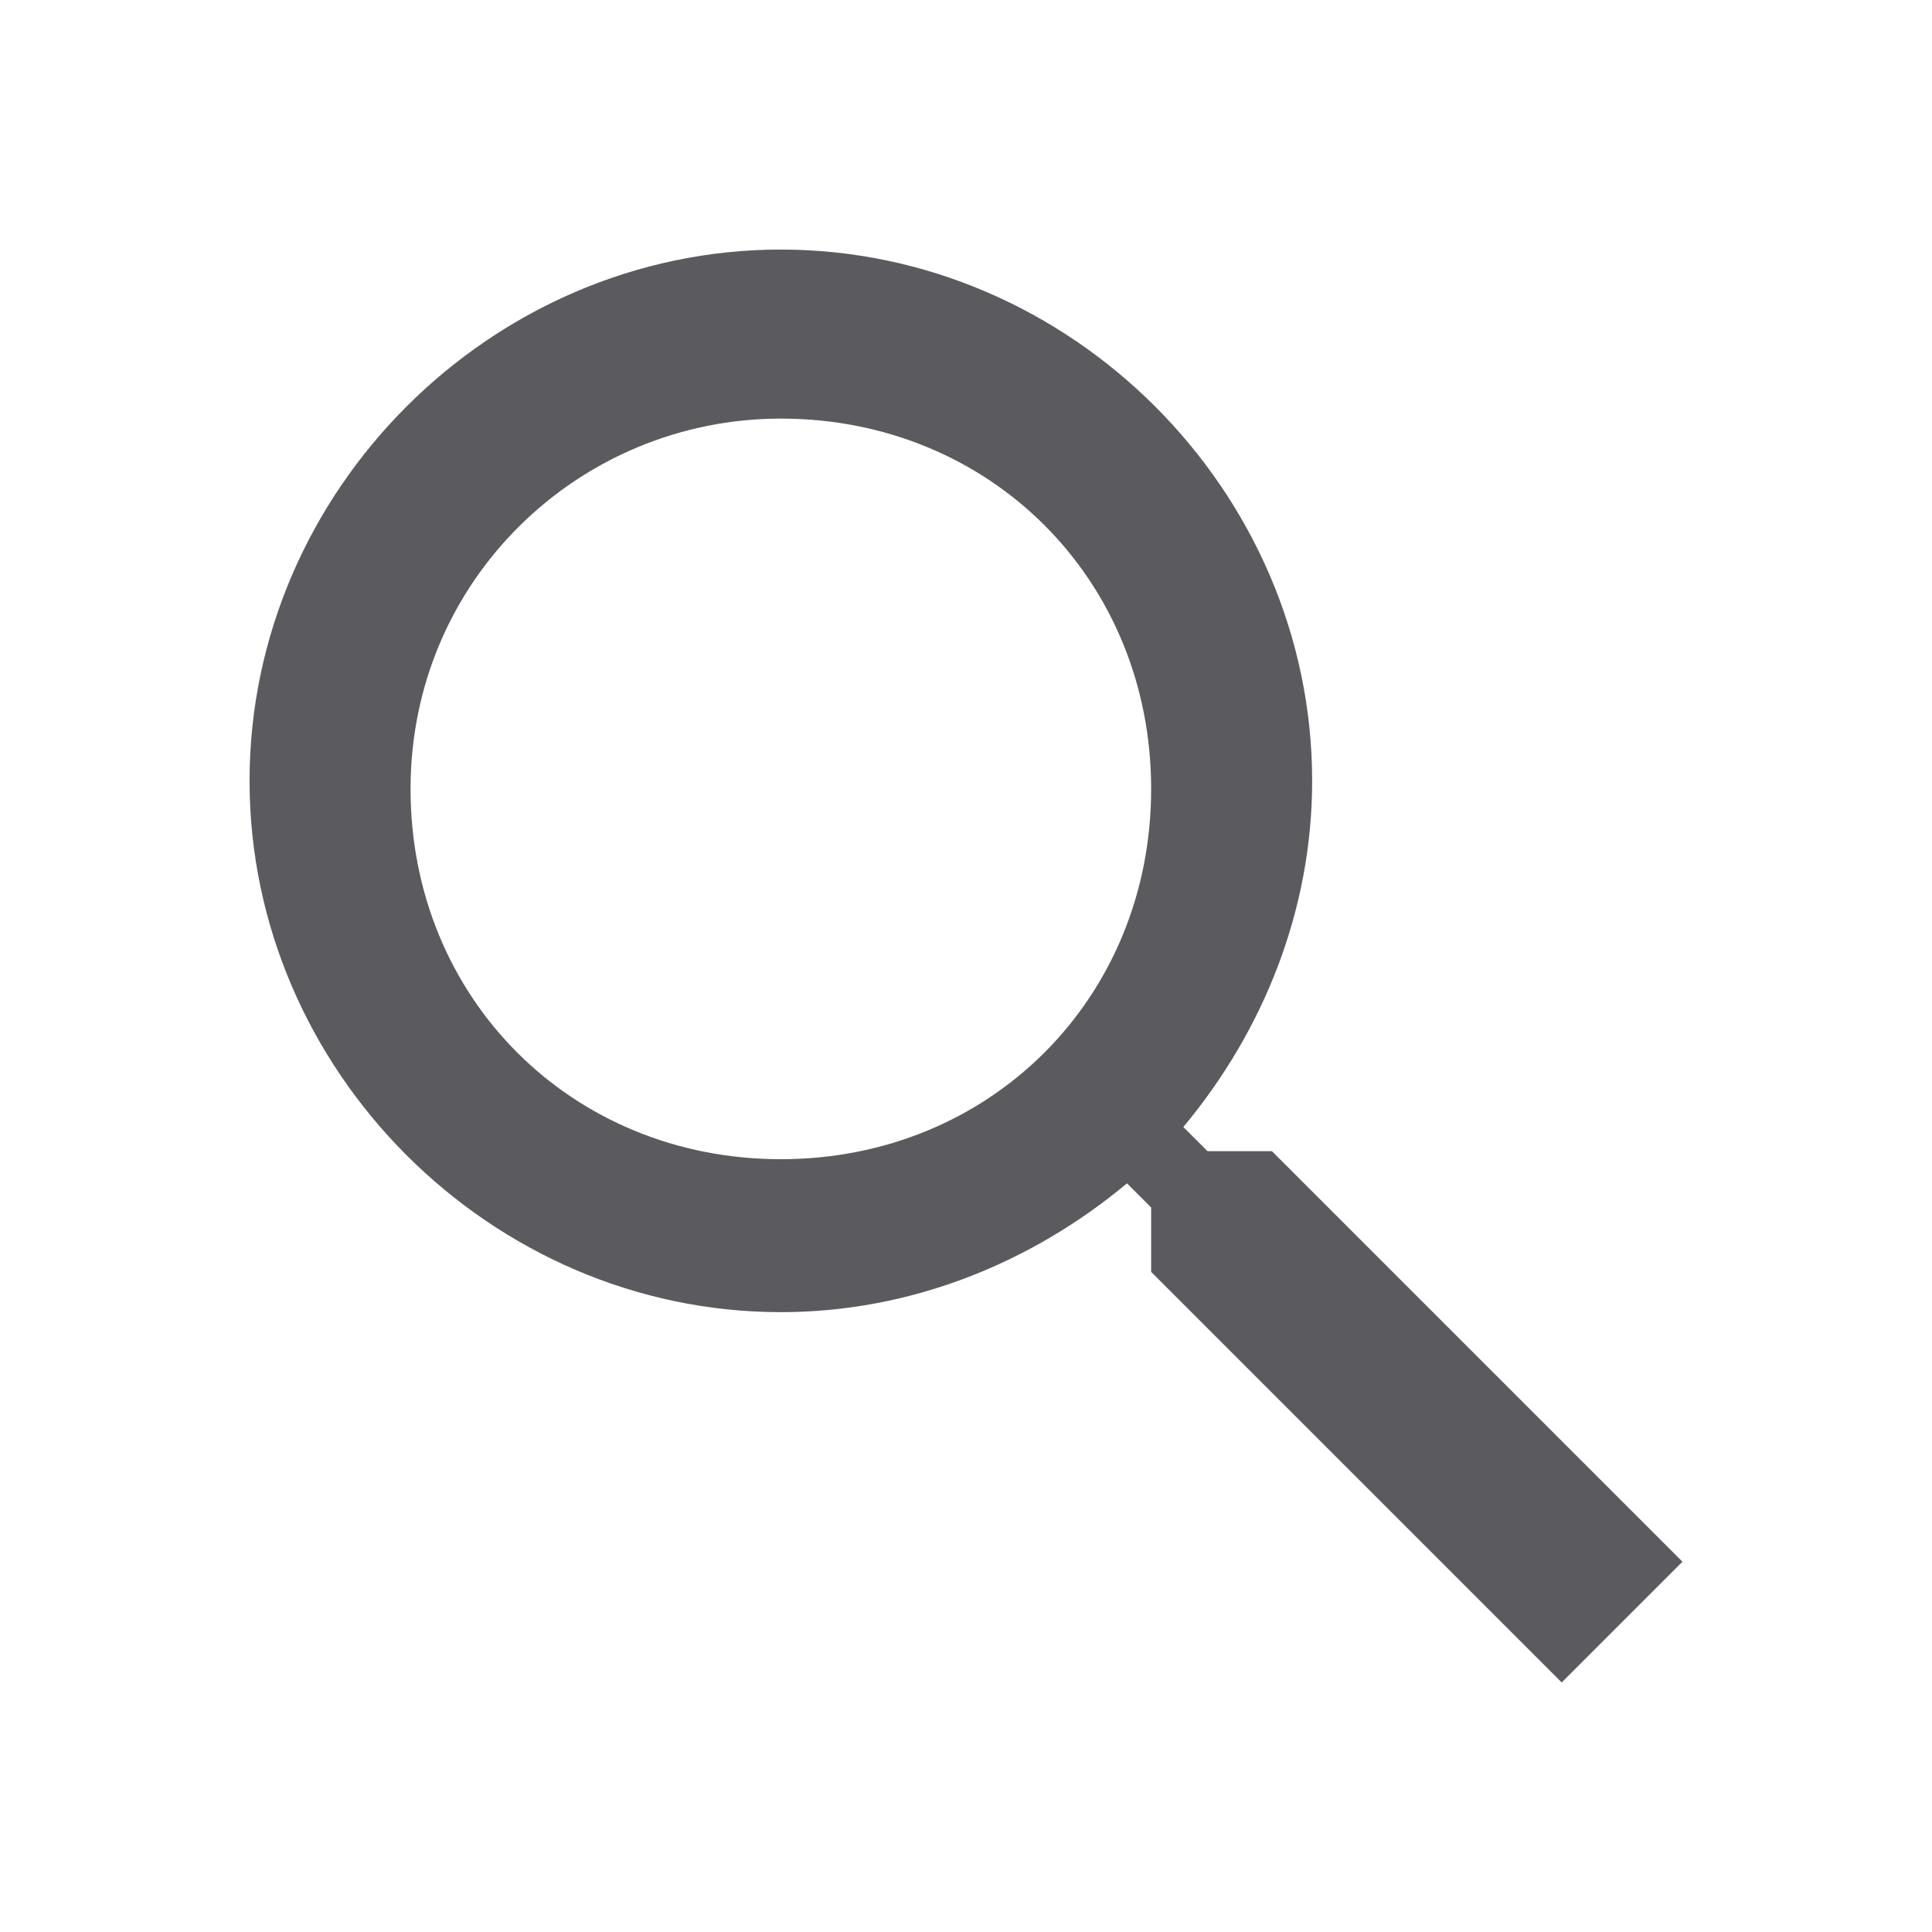 <?xml version="1.0" encoding="utf-8"?>
<!-- Generator: Adobe Illustrator 22.0.1, SVG Export Plug-In . SVG Version: 6.00 Build 0)  -->
<svg version="1.1" id="Camada_1" xmlns="http://www.w3.org/2000/svg" xmlns:xlink="http://www.w3.org/1999/xlink" x="0px" y="0px"
	 viewBox="0 0 24 24" style="enable-background:new 0 0 24 24;" xml:space="preserve">
<style type="text/css">
	.st0{fill:#5B5B5F;}
</style>
<path class="st0" d="M9.7,3.1c3.6,0,6.6,3,6.6,6.6c0,1.6-0.6,3.1-1.6,4.3l0.3,0.3h0.8l5.1,5.1l-1.5,1.5l-5.1-5.1V15L14,14.7
	c-1.2,1-2.7,1.6-4.3,1.6c-3.6,0-6.6-3-6.6-6.6S6.1,3.1,9.7,3.1 M9.7,5.2c-2.5,0-4.6,2-4.6,4.6s2,4.6,4.6,4.6s4.6-2,4.6-4.6
	S12.3,5.2,9.7,5.2z"/>
</svg>
